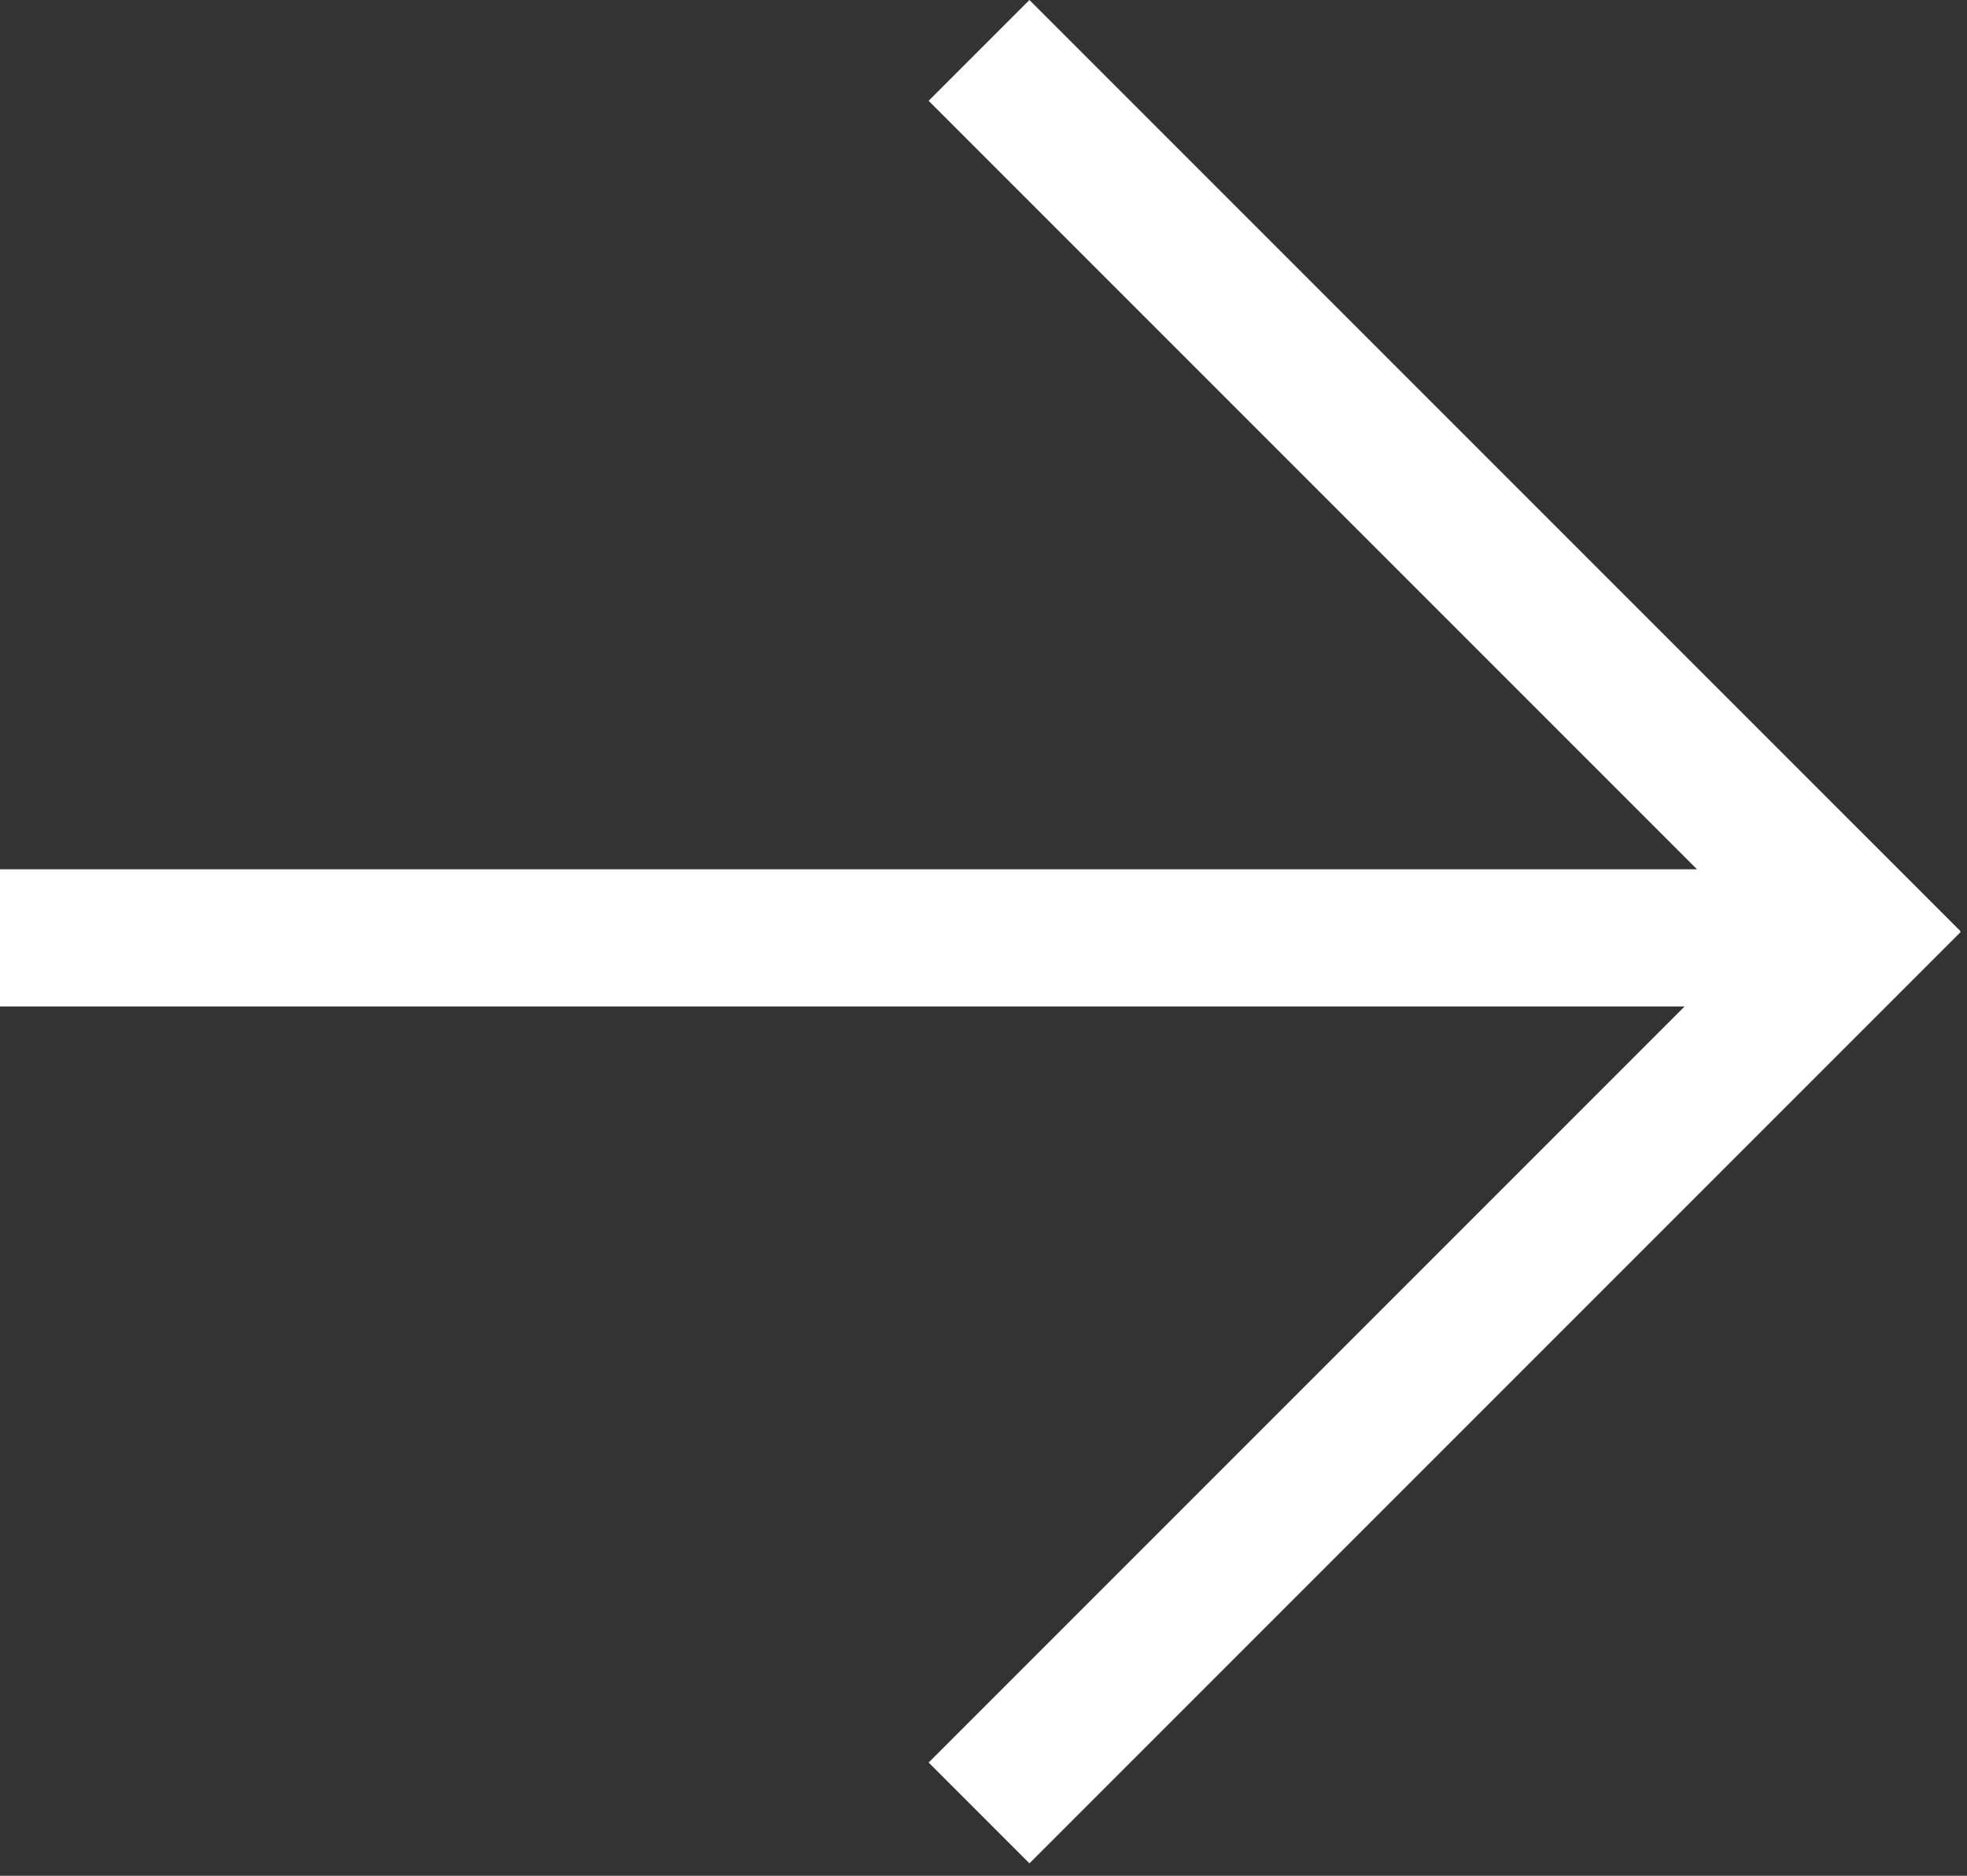 <svg width="129" height="123" viewBox="0 0 129 123" fill="none" xmlns="http://www.w3.org/2000/svg">
<rect x="0" y="0" width="129" height="123" fill="#333333" stroke="none"/>
<path d="M0 57H122C124.209 57 126 58.791 126 61V62C126 64.209 124.209 66 122 66H0V57Z" fill="white"/>
<rect x="67.512" width="86.328" height="9.348" transform="rotate(45 67.512 0)" fill="white"/>
<rect x="60.902" y="115.574" width="86.372" height="9.348" transform="rotate(-45 60.902 115.574)" fill="white"/>
</svg>
